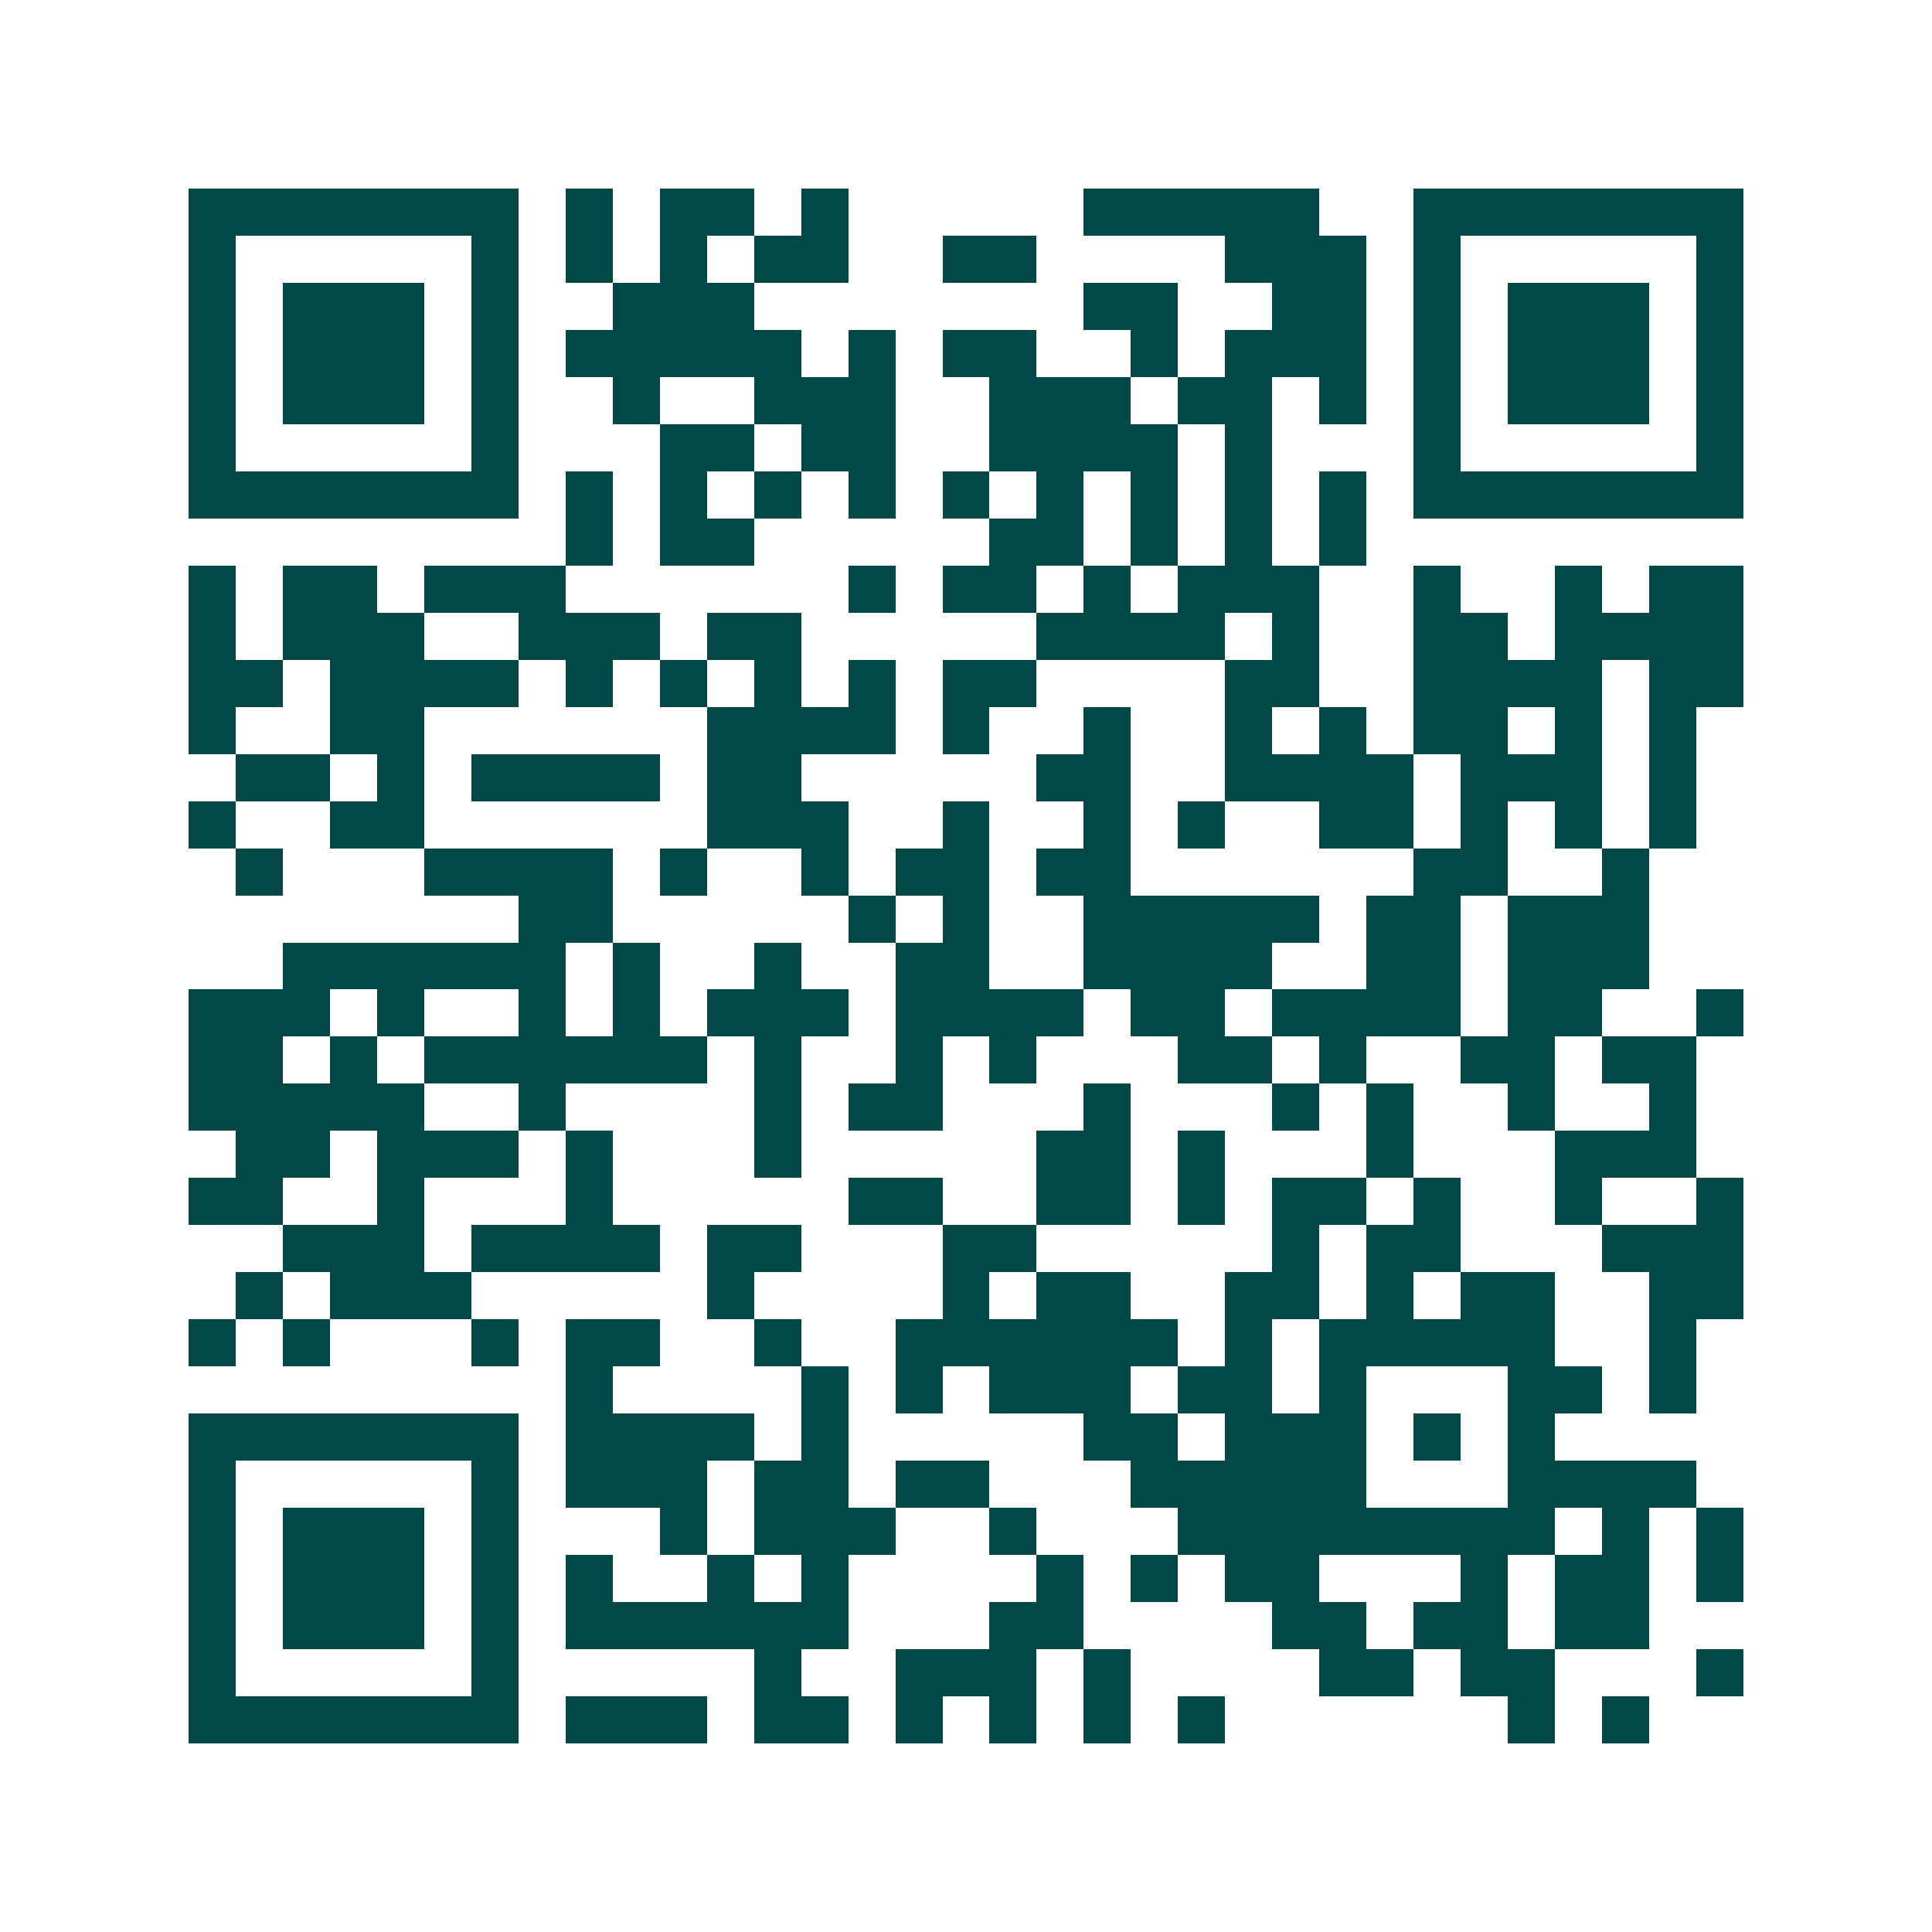 <svg xmlns="http://www.w3.org/2000/svg" width="200" height="200" viewBox="0 0 41 41" shape-rendering="crispEdges"><path fill="#ffffff" d="M0 0h41v41H0z"/><path stroke="#014847" d="M4 4.5h7m1 0h1m1 0h2m1 0h1m5 0h5m2 0h7M4 5.5h1m5 0h1m1 0h1m1 0h1m1 0h2m2 0h2m4 0h3m1 0h1m5 0h1M4 6.5h1m1 0h3m1 0h1m2 0h3m7 0h2m2 0h2m1 0h1m1 0h3m1 0h1M4 7.5h1m1 0h3m1 0h1m1 0h5m1 0h1m1 0h2m2 0h1m1 0h3m1 0h1m1 0h3m1 0h1M4 8.5h1m1 0h3m1 0h1m2 0h1m2 0h3m2 0h3m1 0h2m1 0h1m1 0h1m1 0h3m1 0h1M4 9.5h1m5 0h1m3 0h2m1 0h2m2 0h4m1 0h1m3 0h1m5 0h1M4 10.5h7m1 0h1m1 0h1m1 0h1m1 0h1m1 0h1m1 0h1m1 0h1m1 0h1m1 0h1m1 0h7M12 11.5h1m1 0h2m5 0h2m1 0h1m1 0h1m1 0h1M4 12.5h1m1 0h2m1 0h3m6 0h1m1 0h2m1 0h1m1 0h3m2 0h1m2 0h1m1 0h2M4 13.5h1m1 0h3m2 0h3m1 0h2m5 0h4m1 0h1m2 0h2m1 0h4M4 14.5h2m1 0h4m1 0h1m1 0h1m1 0h1m1 0h1m1 0h2m4 0h2m2 0h4m1 0h2M4 15.5h1m2 0h2m6 0h4m1 0h1m2 0h1m2 0h1m1 0h1m1 0h2m1 0h1m1 0h1M5 16.5h2m1 0h1m1 0h4m1 0h2m5 0h2m2 0h4m1 0h3m1 0h1M4 17.5h1m2 0h2m6 0h3m2 0h1m2 0h1m1 0h1m2 0h2m1 0h1m1 0h1m1 0h1M5 18.5h1m3 0h4m1 0h1m2 0h1m1 0h2m1 0h2m6 0h2m2 0h1M11 19.5h2m5 0h1m1 0h1m2 0h5m1 0h2m1 0h3M6 20.5h6m1 0h1m2 0h1m2 0h2m2 0h4m2 0h2m1 0h3M4 21.5h3m1 0h1m2 0h1m1 0h1m1 0h3m1 0h4m1 0h2m1 0h4m1 0h2m2 0h1M4 22.5h2m1 0h1m1 0h6m1 0h1m2 0h1m1 0h1m3 0h2m1 0h1m2 0h2m1 0h2M4 23.5h5m2 0h1m4 0h1m1 0h2m3 0h1m3 0h1m1 0h1m2 0h1m2 0h1M5 24.5h2m1 0h3m1 0h1m3 0h1m5 0h2m1 0h1m3 0h1m3 0h3M4 25.5h2m2 0h1m3 0h1m5 0h2m2 0h2m1 0h1m1 0h2m1 0h1m2 0h1m2 0h1M6 26.5h3m1 0h4m1 0h2m3 0h2m5 0h1m1 0h2m3 0h3M5 27.5h1m1 0h3m5 0h1m4 0h1m1 0h2m2 0h2m1 0h1m1 0h2m2 0h2M4 28.5h1m1 0h1m3 0h1m1 0h2m2 0h1m2 0h6m1 0h1m1 0h5m2 0h1M12 29.5h1m4 0h1m1 0h1m1 0h3m1 0h2m1 0h1m3 0h2m1 0h1M4 30.5h7m1 0h4m1 0h1m5 0h2m1 0h3m1 0h1m1 0h1M4 31.5h1m5 0h1m1 0h3m1 0h2m1 0h2m3 0h5m3 0h4M4 32.5h1m1 0h3m1 0h1m3 0h1m1 0h3m2 0h1m3 0h8m1 0h1m1 0h1M4 33.5h1m1 0h3m1 0h1m1 0h1m2 0h1m1 0h1m4 0h1m1 0h1m1 0h2m3 0h1m1 0h2m1 0h1M4 34.5h1m1 0h3m1 0h1m1 0h6m3 0h2m4 0h2m1 0h2m1 0h2M4 35.5h1m5 0h1m5 0h1m2 0h3m1 0h1m4 0h2m1 0h2m3 0h1M4 36.5h7m1 0h3m1 0h2m1 0h1m1 0h1m1 0h1m1 0h1m6 0h1m1 0h1"/></svg>
